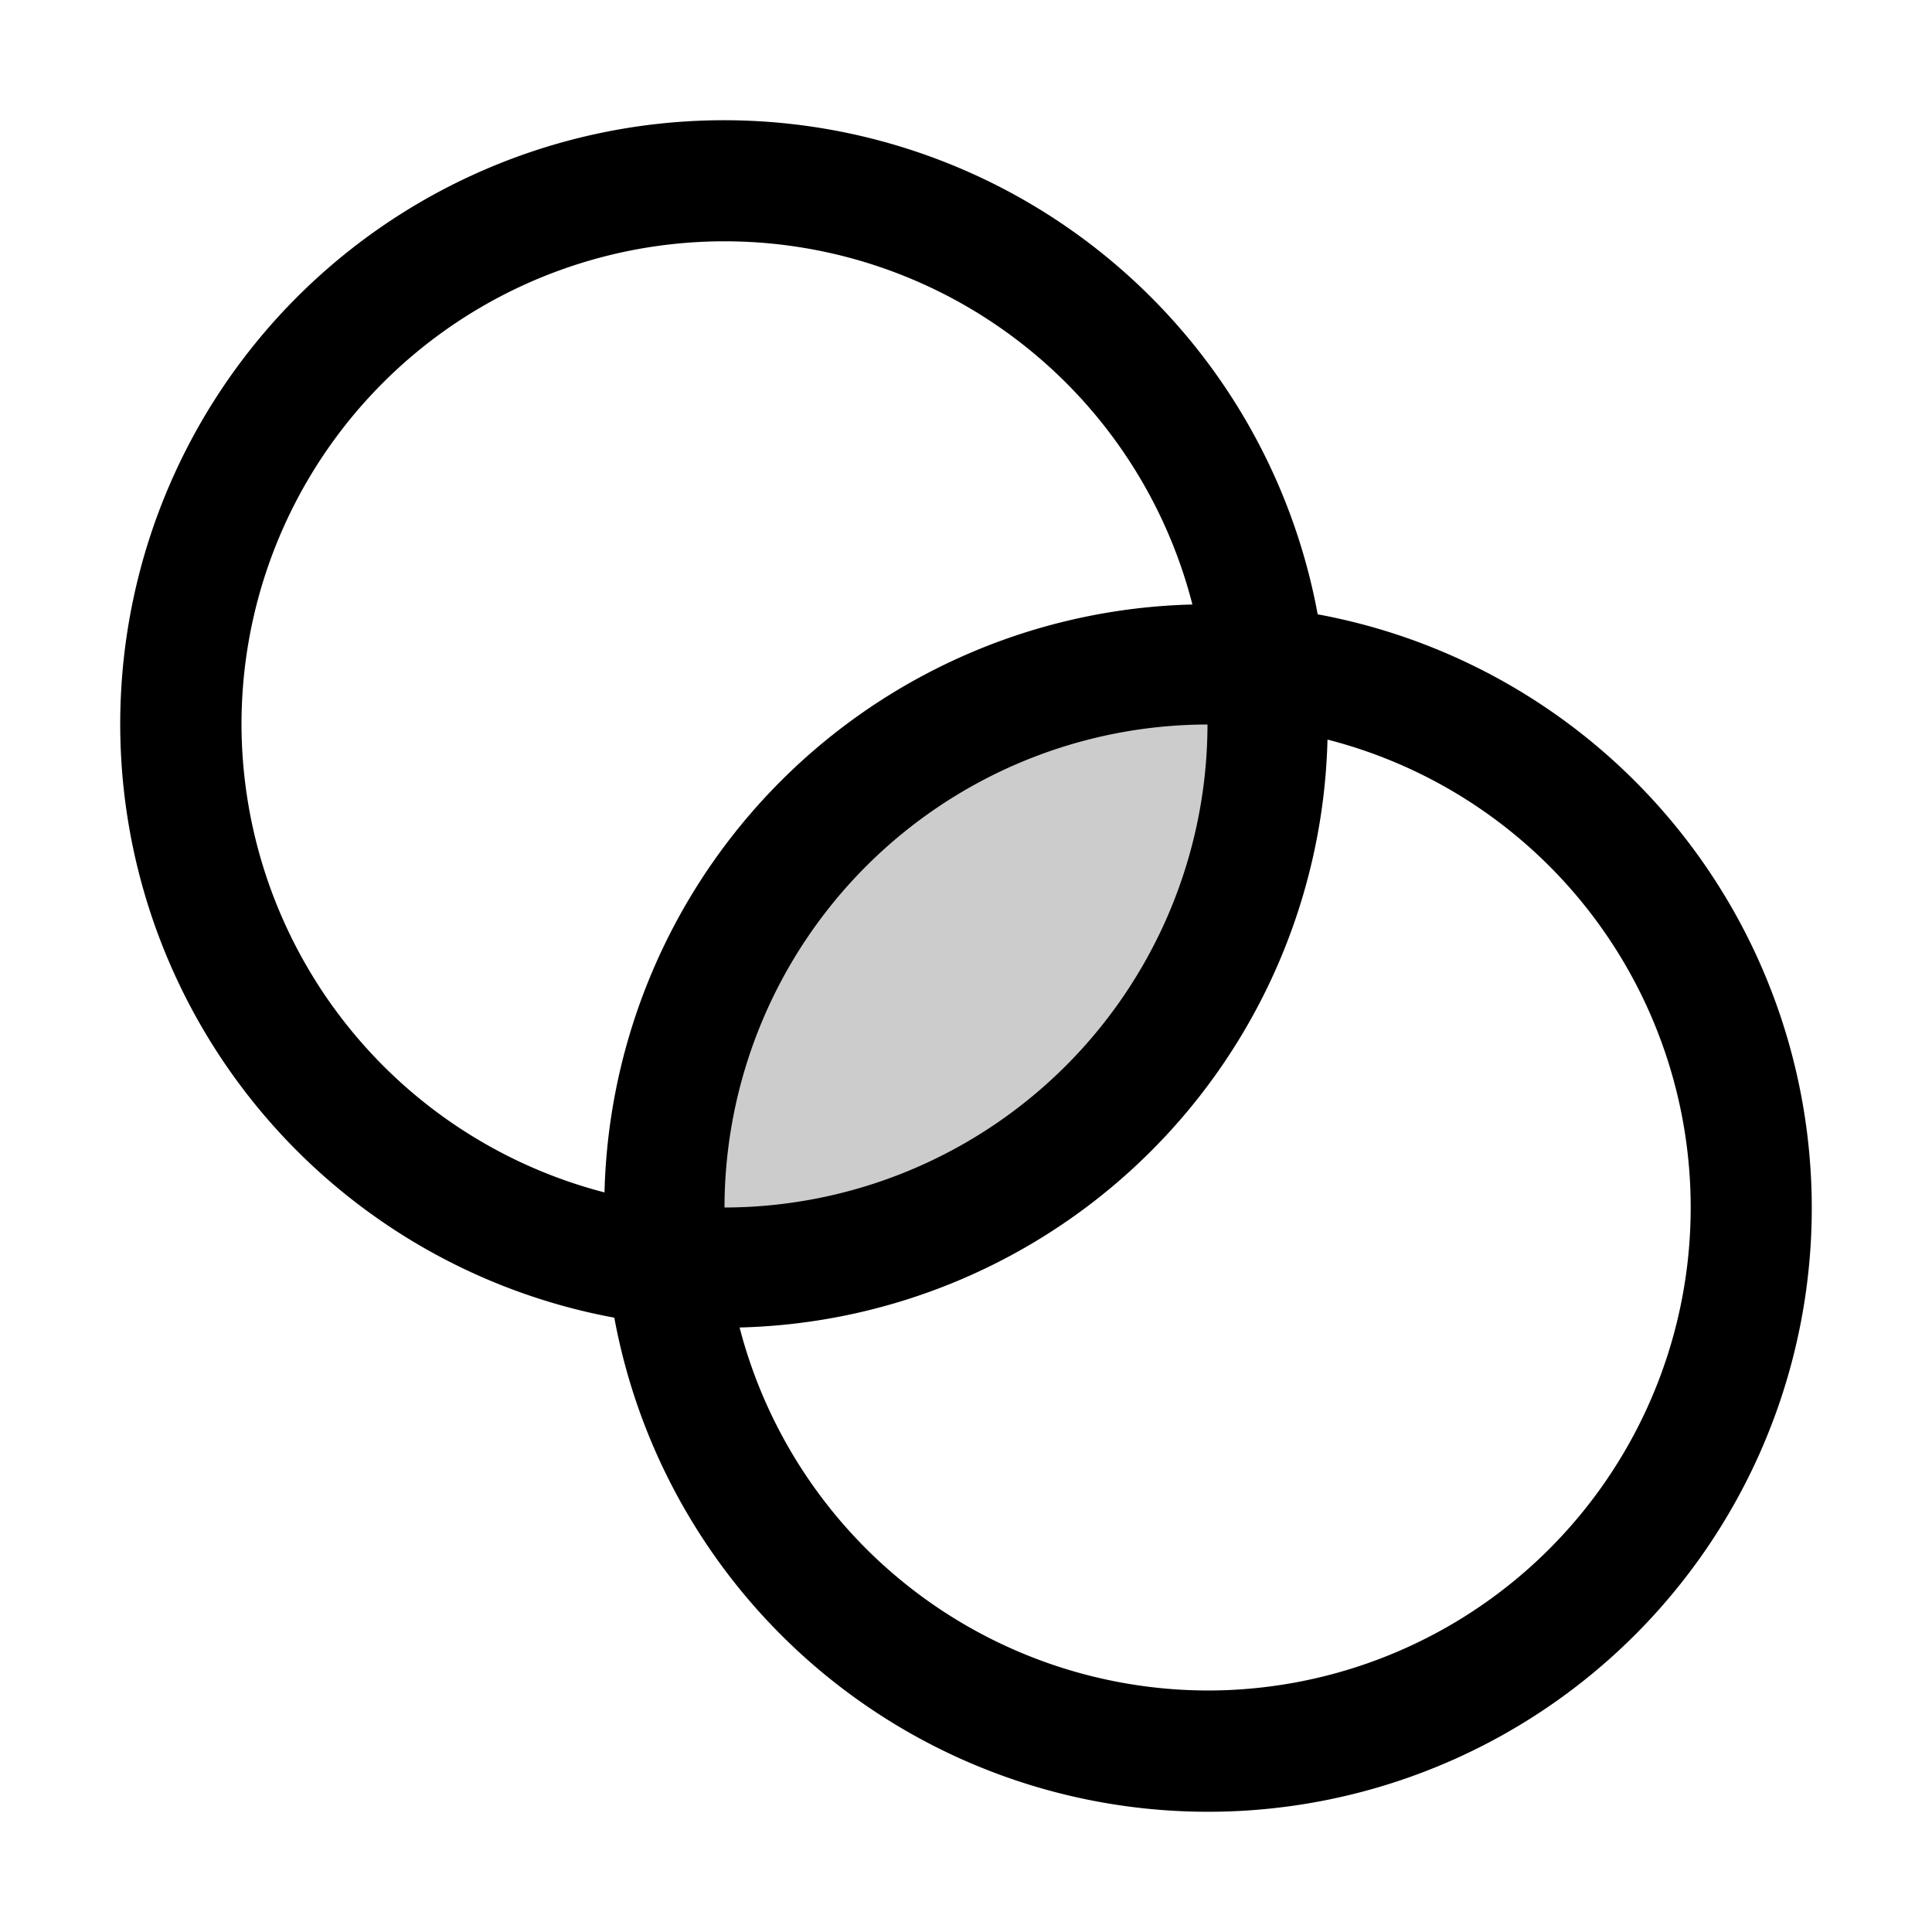 <svg aria-hidden="true" class="iconify iconify--ph" height="100%" preserveaspectratio="xMidYMid meet" role="img" viewBox="0 0 256 256" width="100%" xmlns="http://www.w3.org/2000/svg" xmlns:xlink="http://www.w3.org/1999/xlink"><path d="M88 160c0 2.5.5 4.8.7 7.3c2.5.2 4.8.7 7.3.7a72 72 0 0 0 72-72c0-2.5-.5-4.8-.7-7.3c-2.5-.2-4.8-.7-7.3-.7a72 72 0 0 0-72 72Z" fill="currentColor" opacity=".2"></path><path d="M174.6 81.4a80 80 0 1 0-93.2 93.2a80 80 0 1 0 93.2-93.2ZM32 96a64 64 0 0 1 126-15.9A79.9 79.9 0 0 0 80.1 158A64.2 64.2 0 0 1 32 96Zm128 0a64.1 64.1 0 0 1-64 64a64.1 64.1 0 0 1 64-64Zm0 128a64.2 64.2 0 0 1-62-48.1A79.9 79.9 0 0 0 175.9 98A64 64 0 0 1 160 224Z" fill="currentColor"></path></svg>
